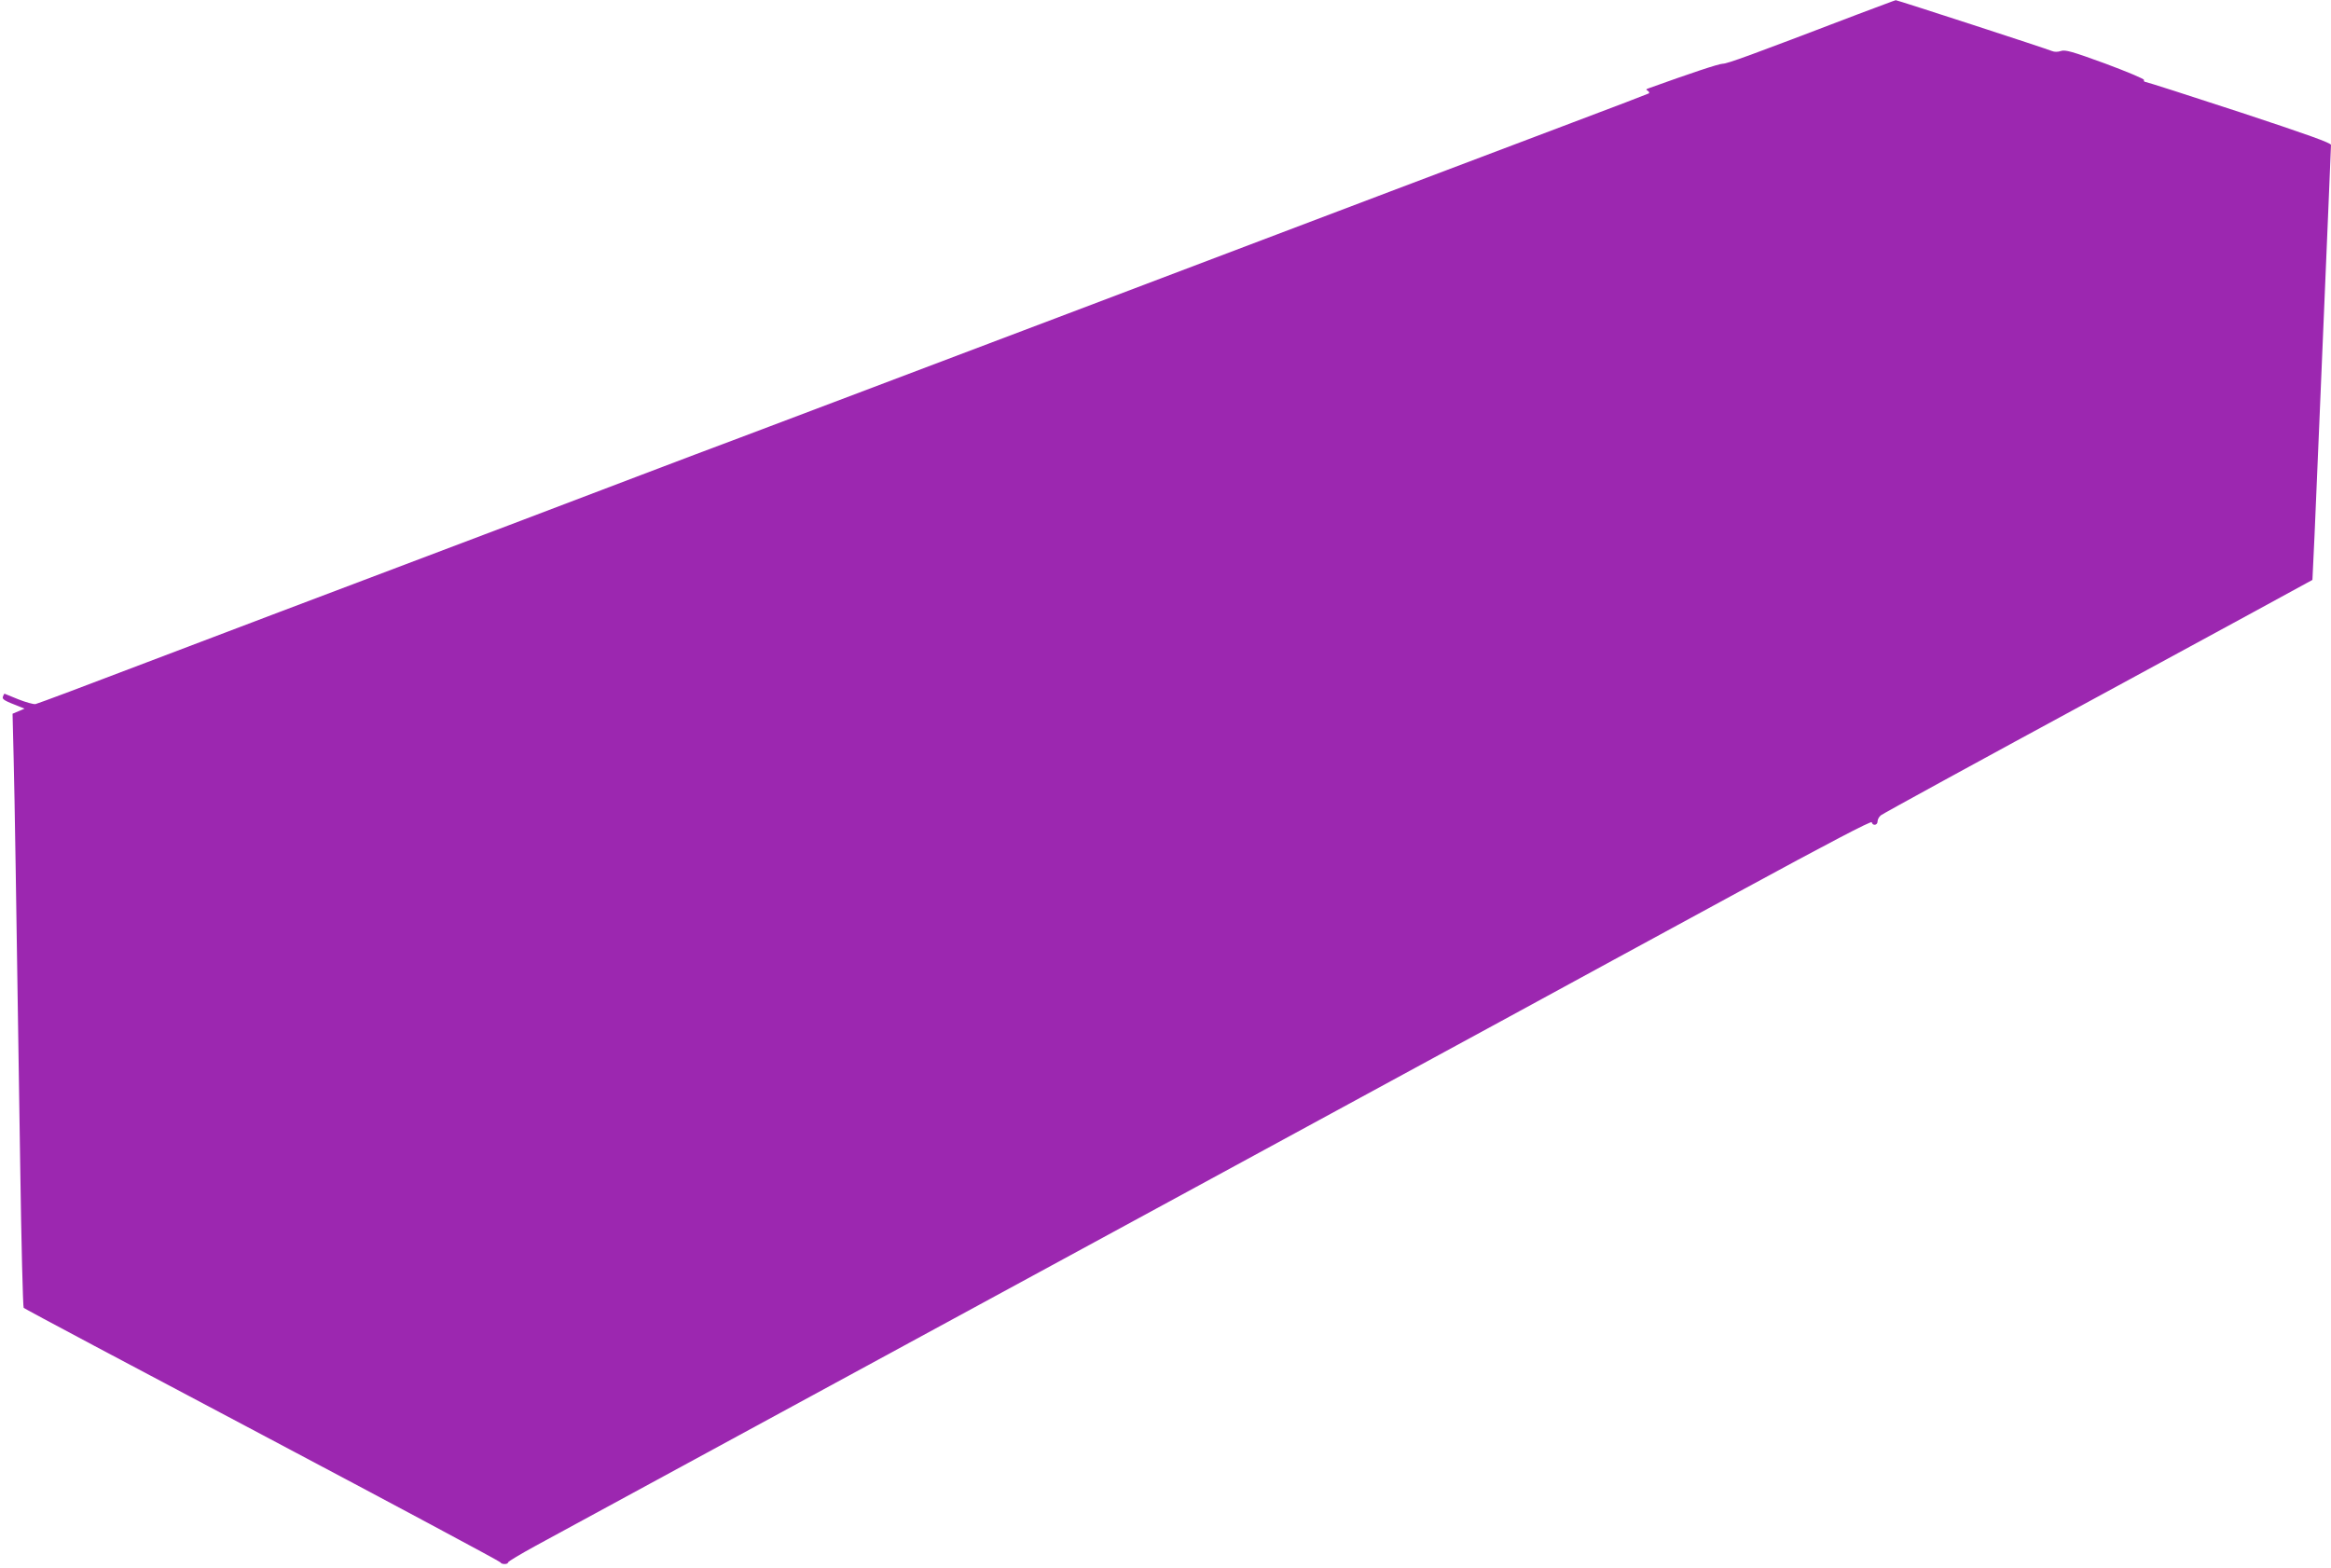 <?xml version="1.0" standalone="no"?>
<!DOCTYPE svg PUBLIC "-//W3C//DTD SVG 20010904//EN"
 "http://www.w3.org/TR/2001/REC-SVG-20010904/DTD/svg10.dtd">
<svg version="1.0" xmlns="http://www.w3.org/2000/svg"
 width="1280pt" height="861pt" viewBox="0 0 1280 861"
 preserveAspectRatio="xMidYMid meet">
<g transform="translate(0,861) scale(0.1,-0.1)"
fill="#9c27b0" stroke="none">
<path d="M10200 8531 c-591 -226 -715 -271 -740 -271 -21 0 -180 -53 -410
-136 -12 -4 -12 -7 -1 -13 7 -5 9 -11 5 -14 -5 -3 -193 -75 -419 -160 -392
-148 -1346 -509 -2767 -1048 -806 -305 -1944 -736 -2053 -776 -44 -17 -174
-66 -290 -110 -169 -65 -1131 -430 -1995 -756 -80 -30 -408 -155 -730 -277
-322 -123 -594 -225 -605 -227 -11 -2 -53 10 -94 26 -41 17 -75 31 -76 31 -2
0 -6 -7 -9 -16 -6 -15 9 -23 94 -56 l25 -10 -33 -14 -33 -14 6 -247 c6 -241
12 -646 36 -2238 6 -424 15 -774 19 -778 4 -5 594 -319 1311 -698 717 -380
1306 -695 1307 -700 5 -12 42 -12 42 0 0 5 69 46 153 92 83 45 690 375 1347
732 657 357 1683 915 2280 1239 597 325 1348 733 1670 908 322 176 911 496
1310 713 491 267 726 390 728 381 5 -21 32 -17 32 4 0 11 8 26 18 34 9 8 546
302 1192 652 646 351 1176 639 1178 641 1 1 18 380 37 841 19 461 42 995 50
1186 8 190 15 353 15 362 0 11 -128 57 -504 181 -277 91 -509 165 -515 165 -6
0 -10 5 -8 11 1 6 -95 46 -213 90 -181 66 -219 77 -243 69 -17 -6 -36 -6 -50
0 -30 13 -851 280 -857 279 -3 0 -97 -36 -210 -78z"/>
</g>
</svg>
